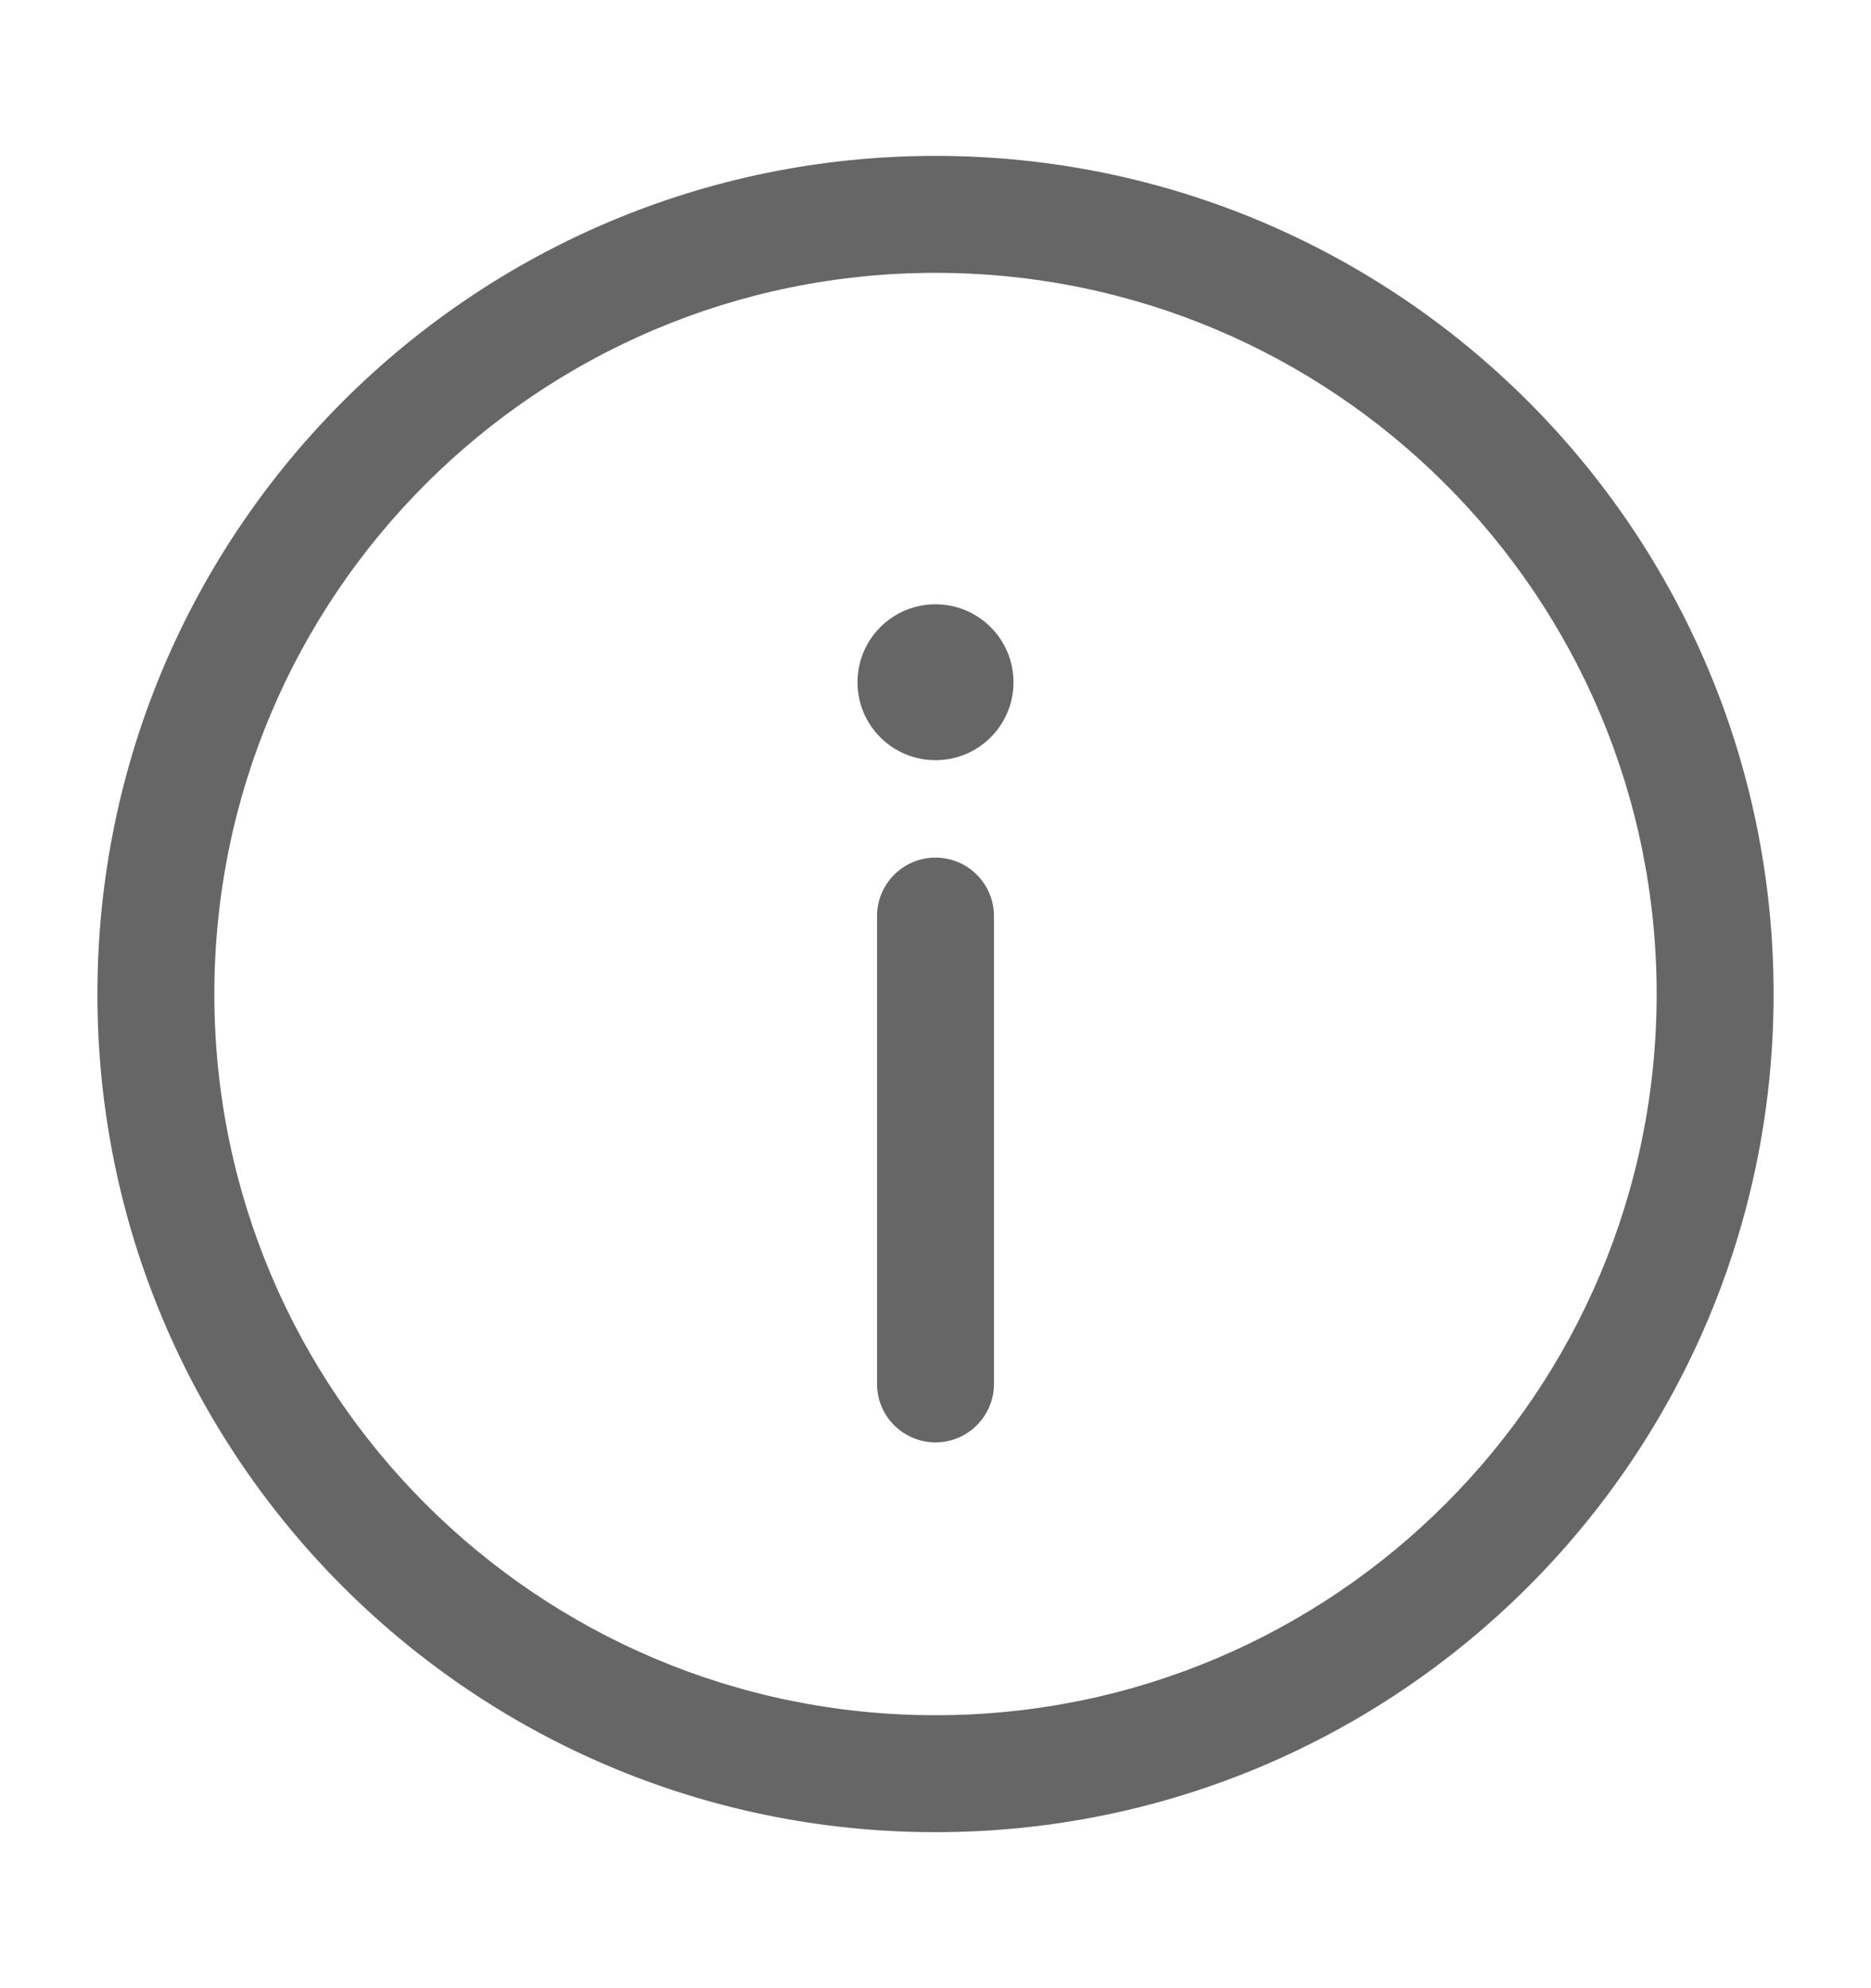 <svg width="16" height="17" viewBox="0 0 16 17" fill="none" xmlns="http://www.w3.org/2000/svg">
<g opacity="0.6">
<path d="M8 12.333C8.276 12.333 8.5 12.109 8.5 11.833V7.833C8.5 7.557 8.276 7.333 8 7.333C7.724 7.333 7.5 7.557 7.5 7.833V11.833C7.5 12.109 7.724 12.333 8 12.333Z" fill="black"/>
<path d="M8 5.167C8.368 5.167 8.667 5.465 8.667 5.834C8.667 6.202 8.368 6.5 8 6.5C7.632 6.5 7.333 6.202 7.333 5.834C7.333 5.465 7.632 5.167 8 5.167Z" fill="black"/>
<path fill-rule="evenodd" clip-rule="evenodd" d="M0.833 8.5C0.833 4.542 4.042 1.333 8 1.333C11.958 1.333 15.167 4.542 15.167 8.5C15.167 12.458 11.958 15.666 8 15.666C4.042 15.666 0.833 12.458 0.833 8.5ZM8 2.333C4.594 2.333 1.833 5.094 1.833 8.5C1.833 11.905 4.594 14.666 8 14.666C11.406 14.666 14.167 11.905 14.167 8.5C14.167 5.094 11.406 2.333 8 2.333Z" fill="black"/>
</g>
</svg>

